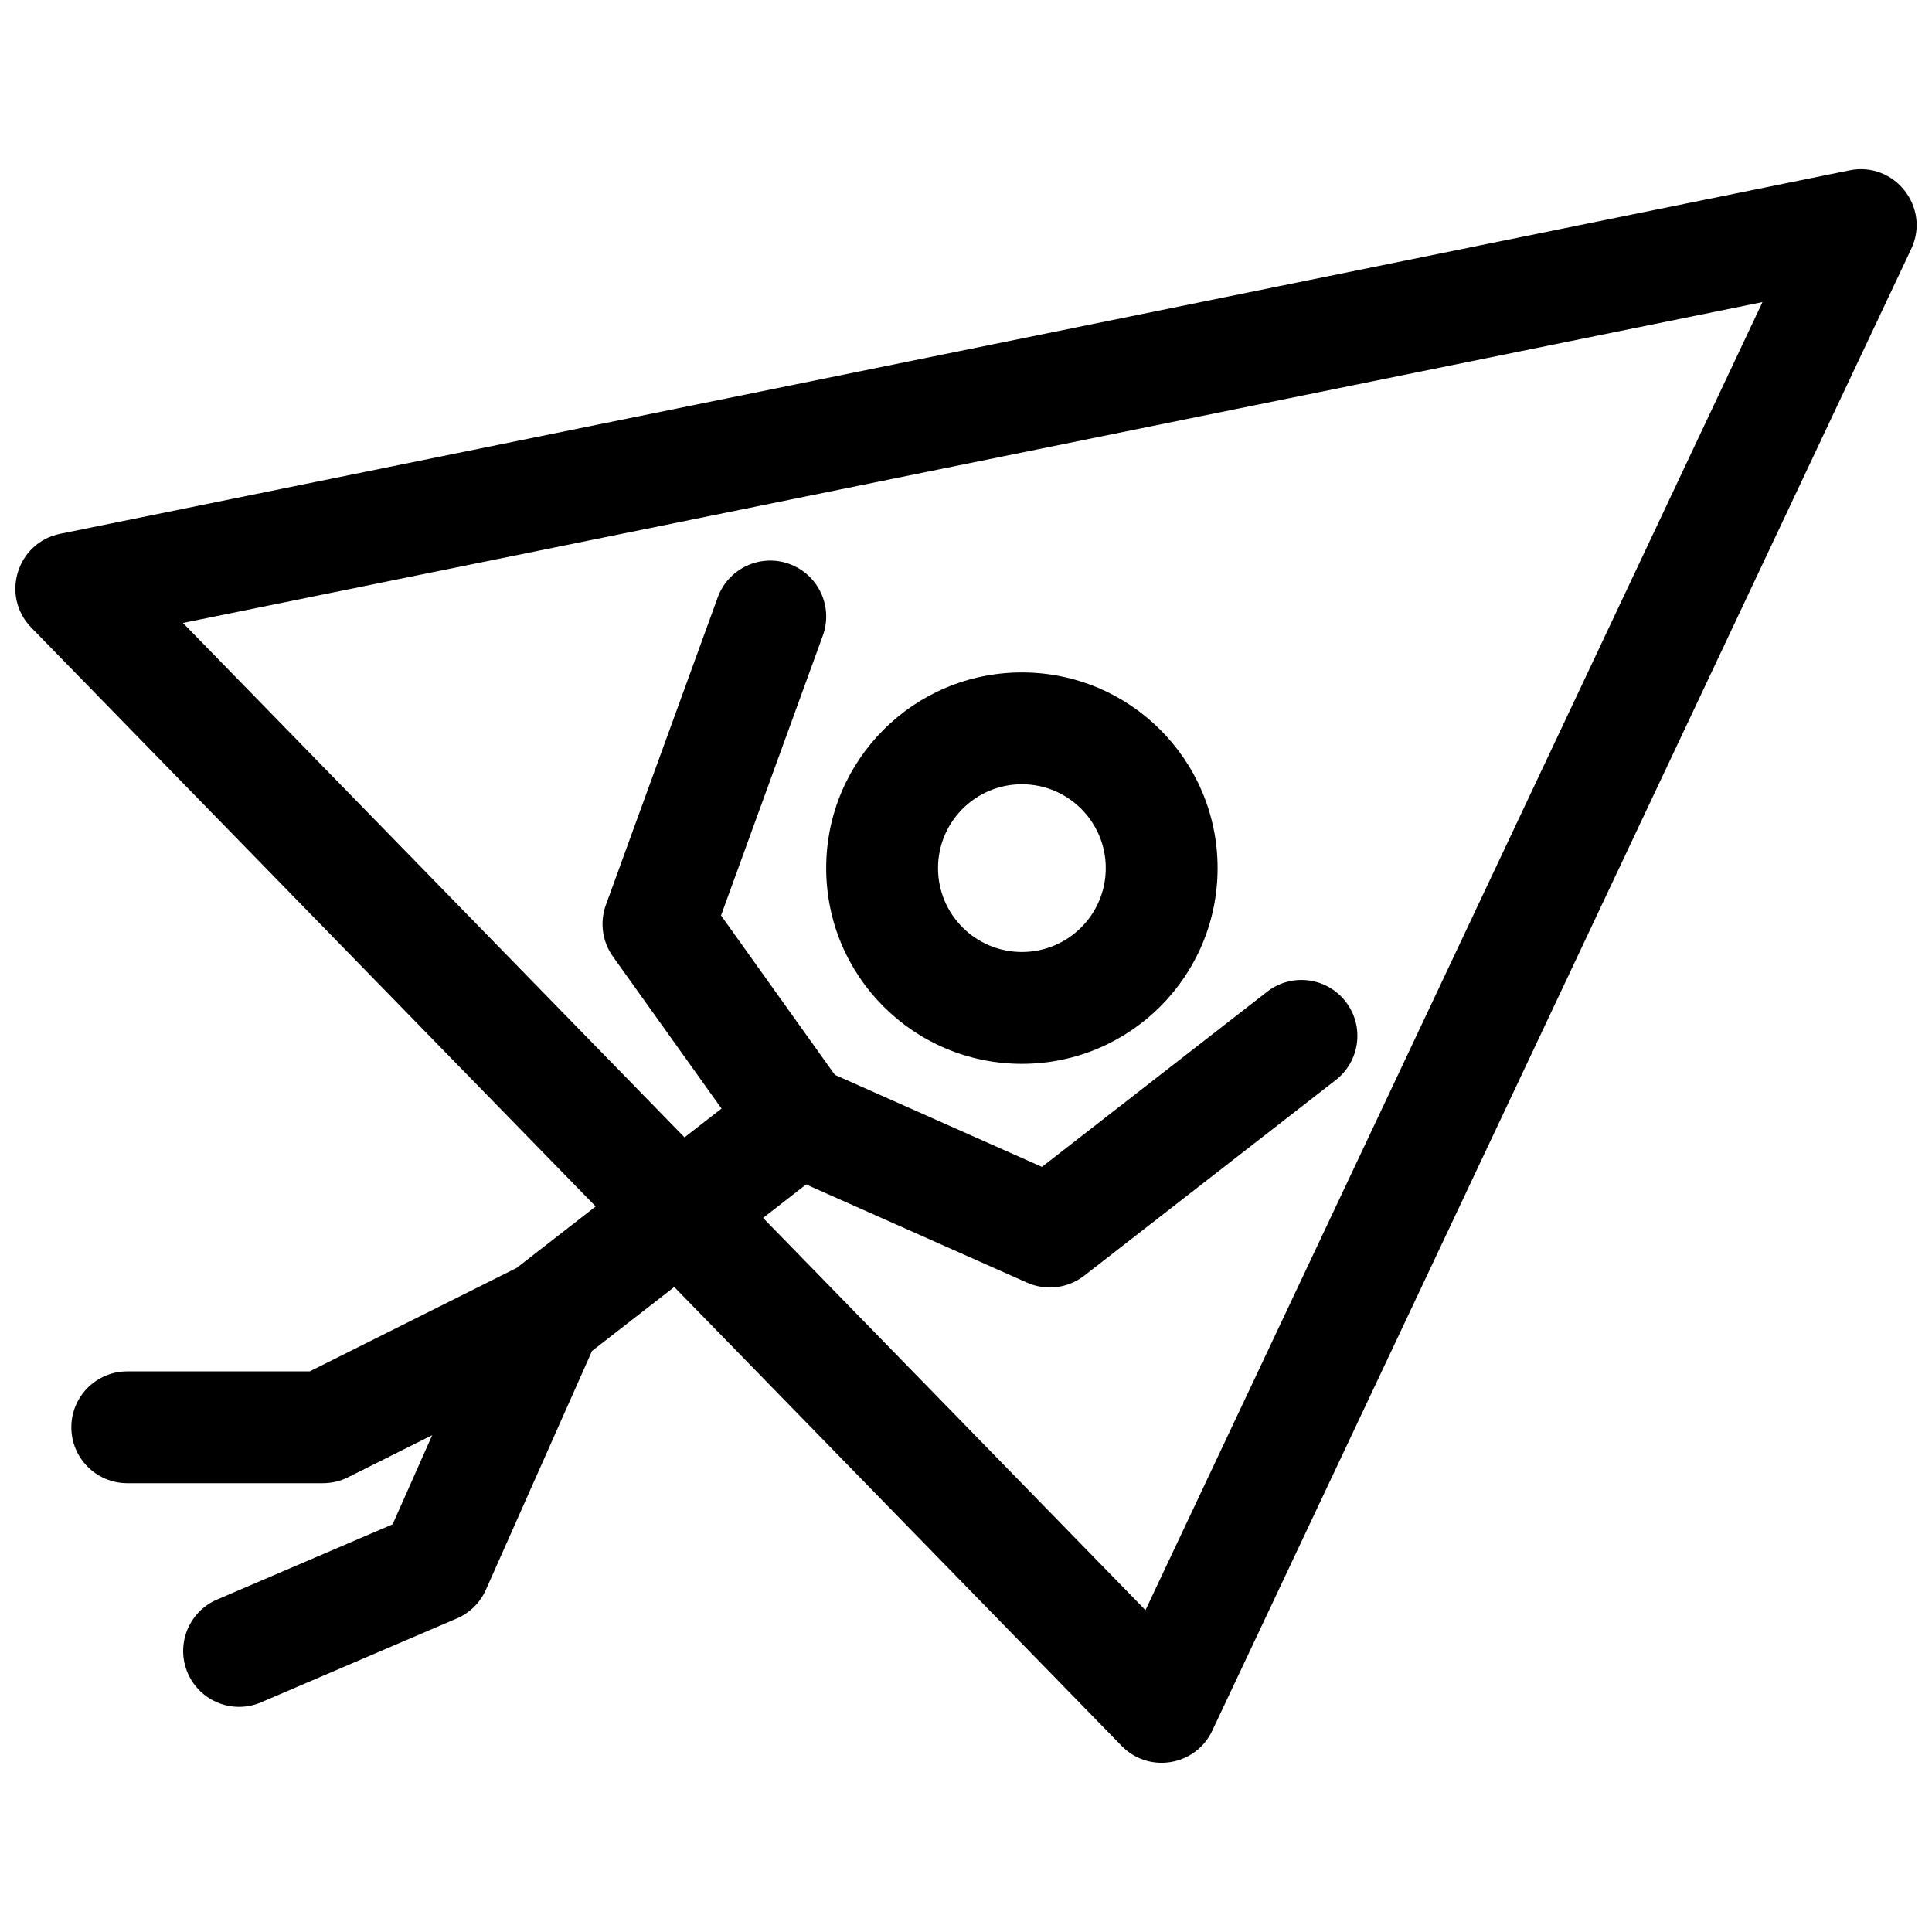 <?xml version="1.0" encoding="UTF-8"?>
<!-- Uploaded to: ICON Repo, www.iconrepo.com, Generator: ICON Repo Mixer Tools -->
<svg width="800px" height="800px" version="1.1" viewBox="144 144 512 512" xmlns="http://www.w3.org/2000/svg">
 <defs>
  <clipPath id="a">
   <path d="m148.09 188h503.81v424h-503.81z"/>
  </clipPath>
 </defs>
 <g clip-path="url(#a)">
  <path d="m300.89 502.02-28.125 63.285c-1.52 3.414-4.269 6.129-7.703 7.602l-51.863 22.227c-7.523 3.227-16.234-0.258-19.457-7.781-3.223-7.523 0.262-16.234 7.781-19.457l46.52-19.938 10.5-23.625-22.328 11.164c-2.059 1.027-4.324 1.562-6.625 1.562h-51.863c-8.184 0-14.82-6.633-14.82-14.816s6.637-14.816 14.82-14.816h48.363l54.832-27.418 20.941-16.289-149.57-153.4c-8.188-8.398-3.836-22.527 7.66-24.863l474.18-96.316c11.949-2.43 21.555 9.812 16.352 20.844l-185.23 392.67c-4.41 9.352-16.793 11.426-24.012 4.023l-118.56-121.61zm56.742-44.129-11.41 8.871 101.34 103.94 163.51-346.64-418.59 85.027 132.92 136.32 9.809-7.629-28.777-40.289c-2.836-3.973-3.535-9.086-1.867-13.676l29.637-81.496c2.797-7.691 11.297-11.66 18.988-8.863 7.691 2.797 11.66 11.297 8.863 18.988l-26.973 74.168 30.164 42.23 54.879 24.391 59.676-46.414c6.461-5.023 15.77-3.859 20.793 2.598 5.027 6.461 3.863 15.77-2.598 20.797l-66.68 51.863c-4.316 3.352-10.125 4.062-15.117 1.844zm57.18-31.965c-28.645 0-51.863-23.219-51.863-51.863 0-28.641 23.219-51.863 51.863-51.863 28.645 0 51.863 23.223 51.863 51.863 0 28.645-23.219 51.863-51.863 51.863zm0-29.637c12.277 0 22.227-9.949 22.227-22.227 0-12.273-9.949-22.227-22.227-22.227s-22.227 9.953-22.227 22.227c0 12.277 9.949 22.227 22.227 22.227z"/>
 </g>
</svg>